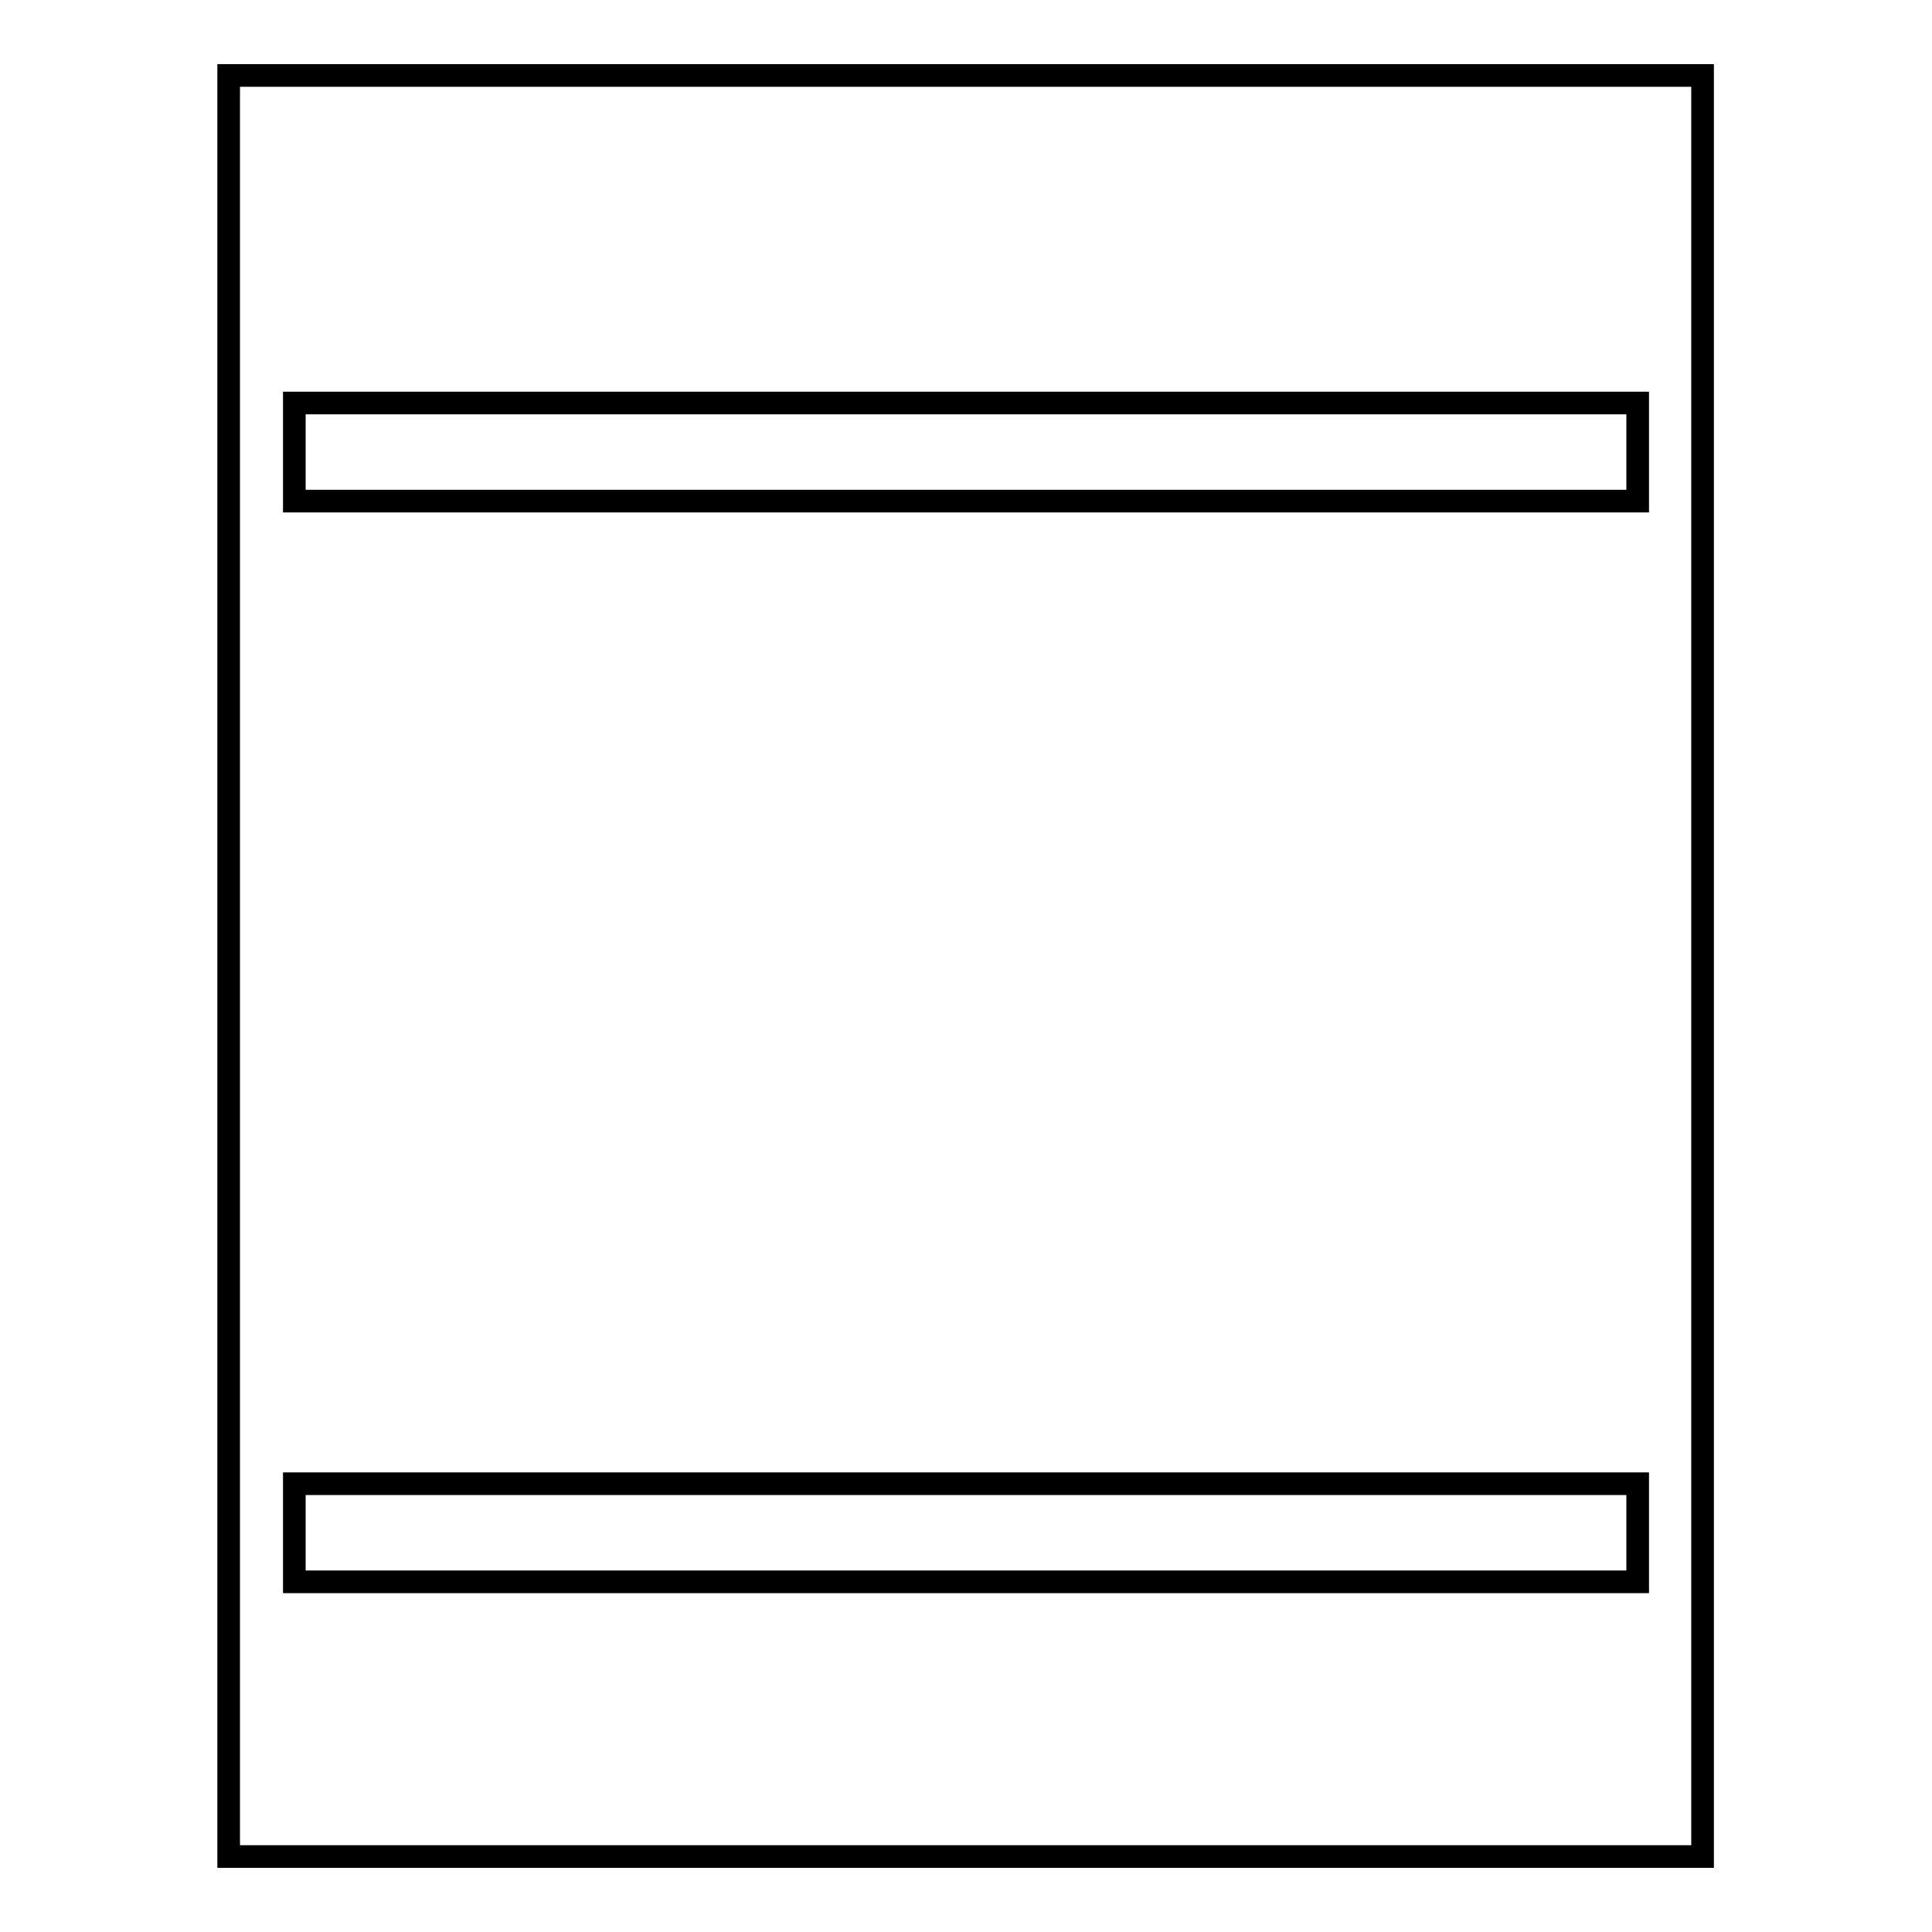 <?xml version="1.0" encoding="utf-8"?>
<!-- Svg Vector Icons : http://www.onlinewebfonts.com/icon -->
<!DOCTYPE svg PUBLIC "-//W3C//DTD SVG 1.1//EN" "http://www.w3.org/Graphics/SVG/1.1/DTD/svg11.dtd">
<svg version="1.1" xmlns="http://www.w3.org/2000/svg" xmlns:xlink="http://www.w3.org/1999/xlink" x="0px" y="0px" viewBox="0 0 256 256" enable-background="new 0 0 256 256" xml:space="preserve">
<g><g><path stroke-width="3" fill-opacity="0" stroke="#000000"  d="M30.3,10h195.3v236H30.3V10L30.3,10z"/><path stroke-width="3" fill-opacity="0" stroke="#000000"  d="M39,53.4H217v13H39V53.4L39,53.4z"/><path stroke-width="3" fill-opacity="0" stroke="#000000"  d="M39,196.6H217v13H39V196.6z"/></g></g>
</svg>